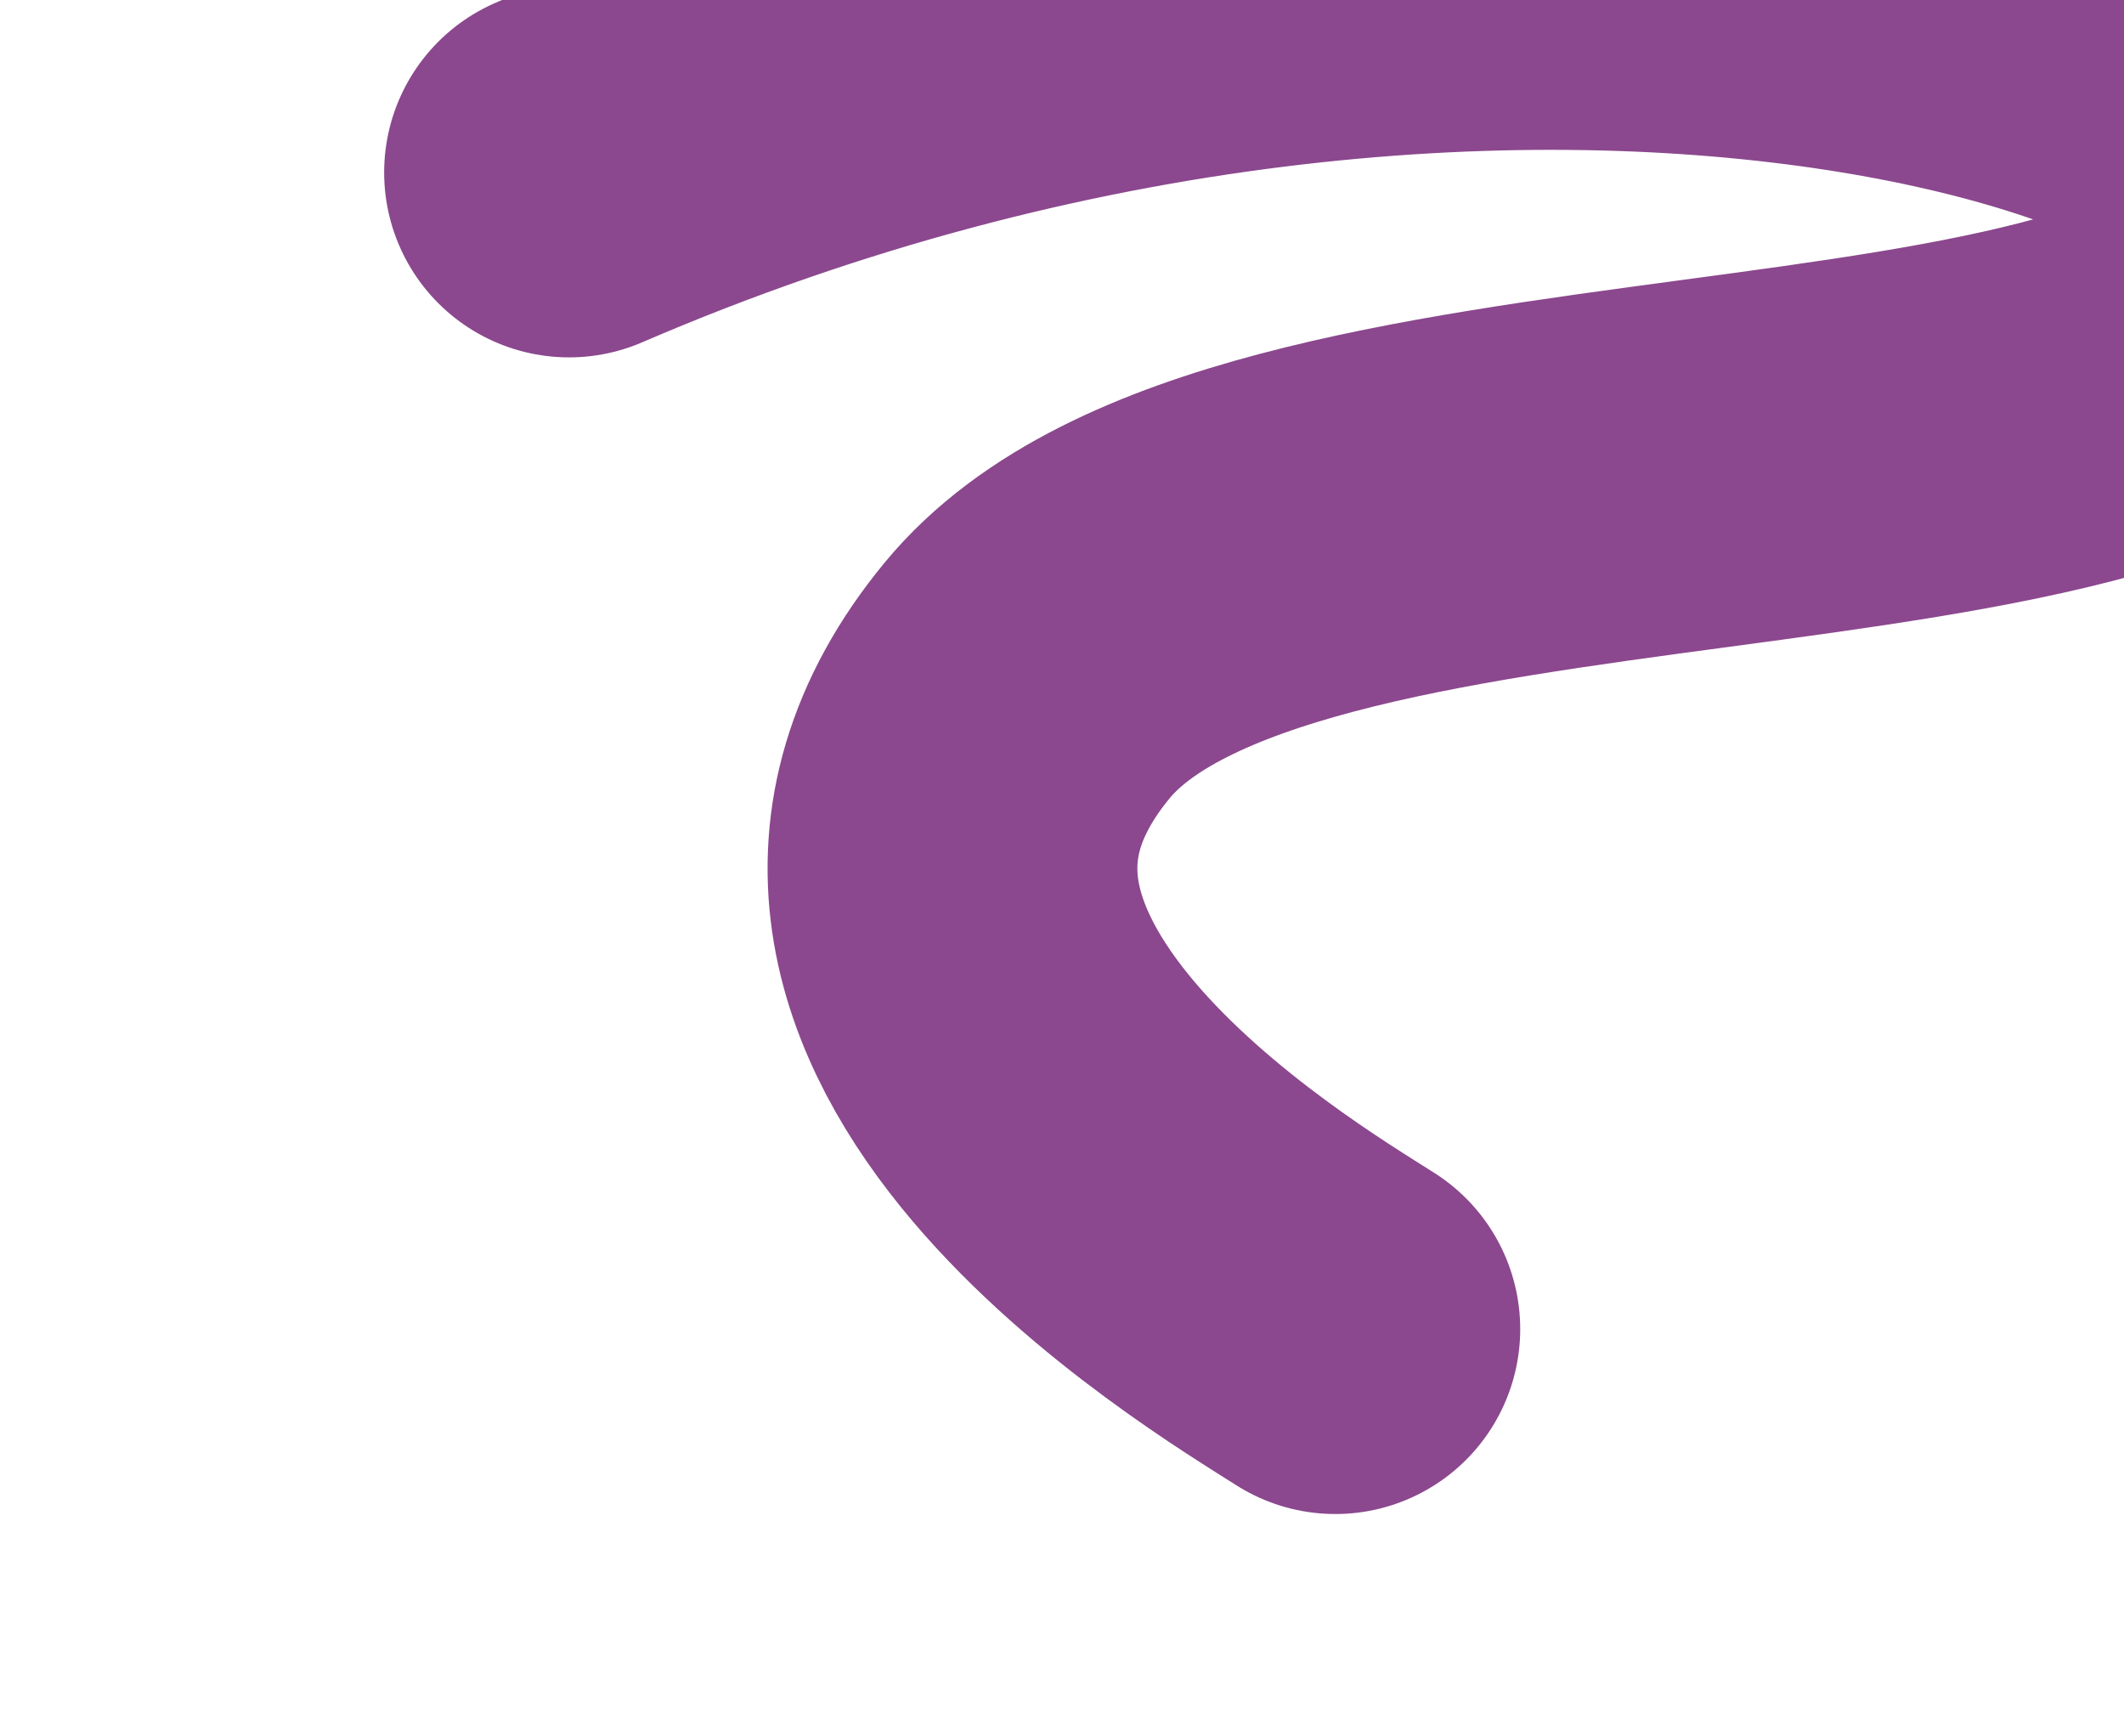 <svg width="1831" height="1496" viewBox="0 0 1831 1496" fill="none" xmlns="http://www.w3.org/2000/svg">
<g filter="url(#filter0_ii_82_203)">
<path d="M820.101 1336.17C747.914 1290.02 333 1045.5 554.5 777C755.776 533.015 1543.22 644.396 1664.36 410.75C1752.26 241.212 986.802 -17.4 159.537 339.247" stroke="#8B488E" stroke-width="318.785" stroke-linecap="round"/>
</g>
<defs>
<filter id="filter0_ii_82_203" x="0.104" y="-99.425" width="2031.43" height="1595" filterUnits="userSpaceOnUse" color-interpolation-filters="sRGB">
<feFlood flood-opacity="0" result="BackgroundImageFix"/>
<feBlend mode="normal" in="SourceGraphic" in2="BackgroundImageFix" result="shape"/>
<feColorMatrix in="SourceAlpha" type="matrix" values="0 0 0 0 0 0 0 0 0 0 0 0 0 0 0 0 0 0 127 0" result="hardAlpha"/>
<feOffset dx="251.012" dy="-75.303"/>
<feGaussianBlur stdDeviation="100.405"/>
<feComposite in2="hardAlpha" operator="arithmetic" k2="-1" k3="1"/>
<feColorMatrix type="matrix" values="0 0 0 0 0.696 0 0 0 0 0.931 0 0 0 0 1 0 0 0 1 0"/>
<feBlend mode="normal" in2="shape" result="effect1_innerShadow_82_203"/>
<feColorMatrix in="SourceAlpha" type="matrix" values="0 0 0 0 0 0 0 0 0 0 0 0 0 0 0 0 0 0 127 0" result="hardAlpha"/>
<feOffset dx="80" dy="-115.3"/>
<feGaussianBlur stdDeviation="50.202"/>
<feComposite in2="hardAlpha" operator="arithmetic" k2="-1" k3="1"/>
<feColorMatrix type="matrix" values="0 0 0 0 0.416 0 0 0 0 0.22 0 0 0 0 0.616 0 0 0 1 0"/>
<feBlend mode="normal" in2="effect1_innerShadow_82_203" result="effect2_innerShadow_82_203"/>
</filter>
</defs>
</svg>
